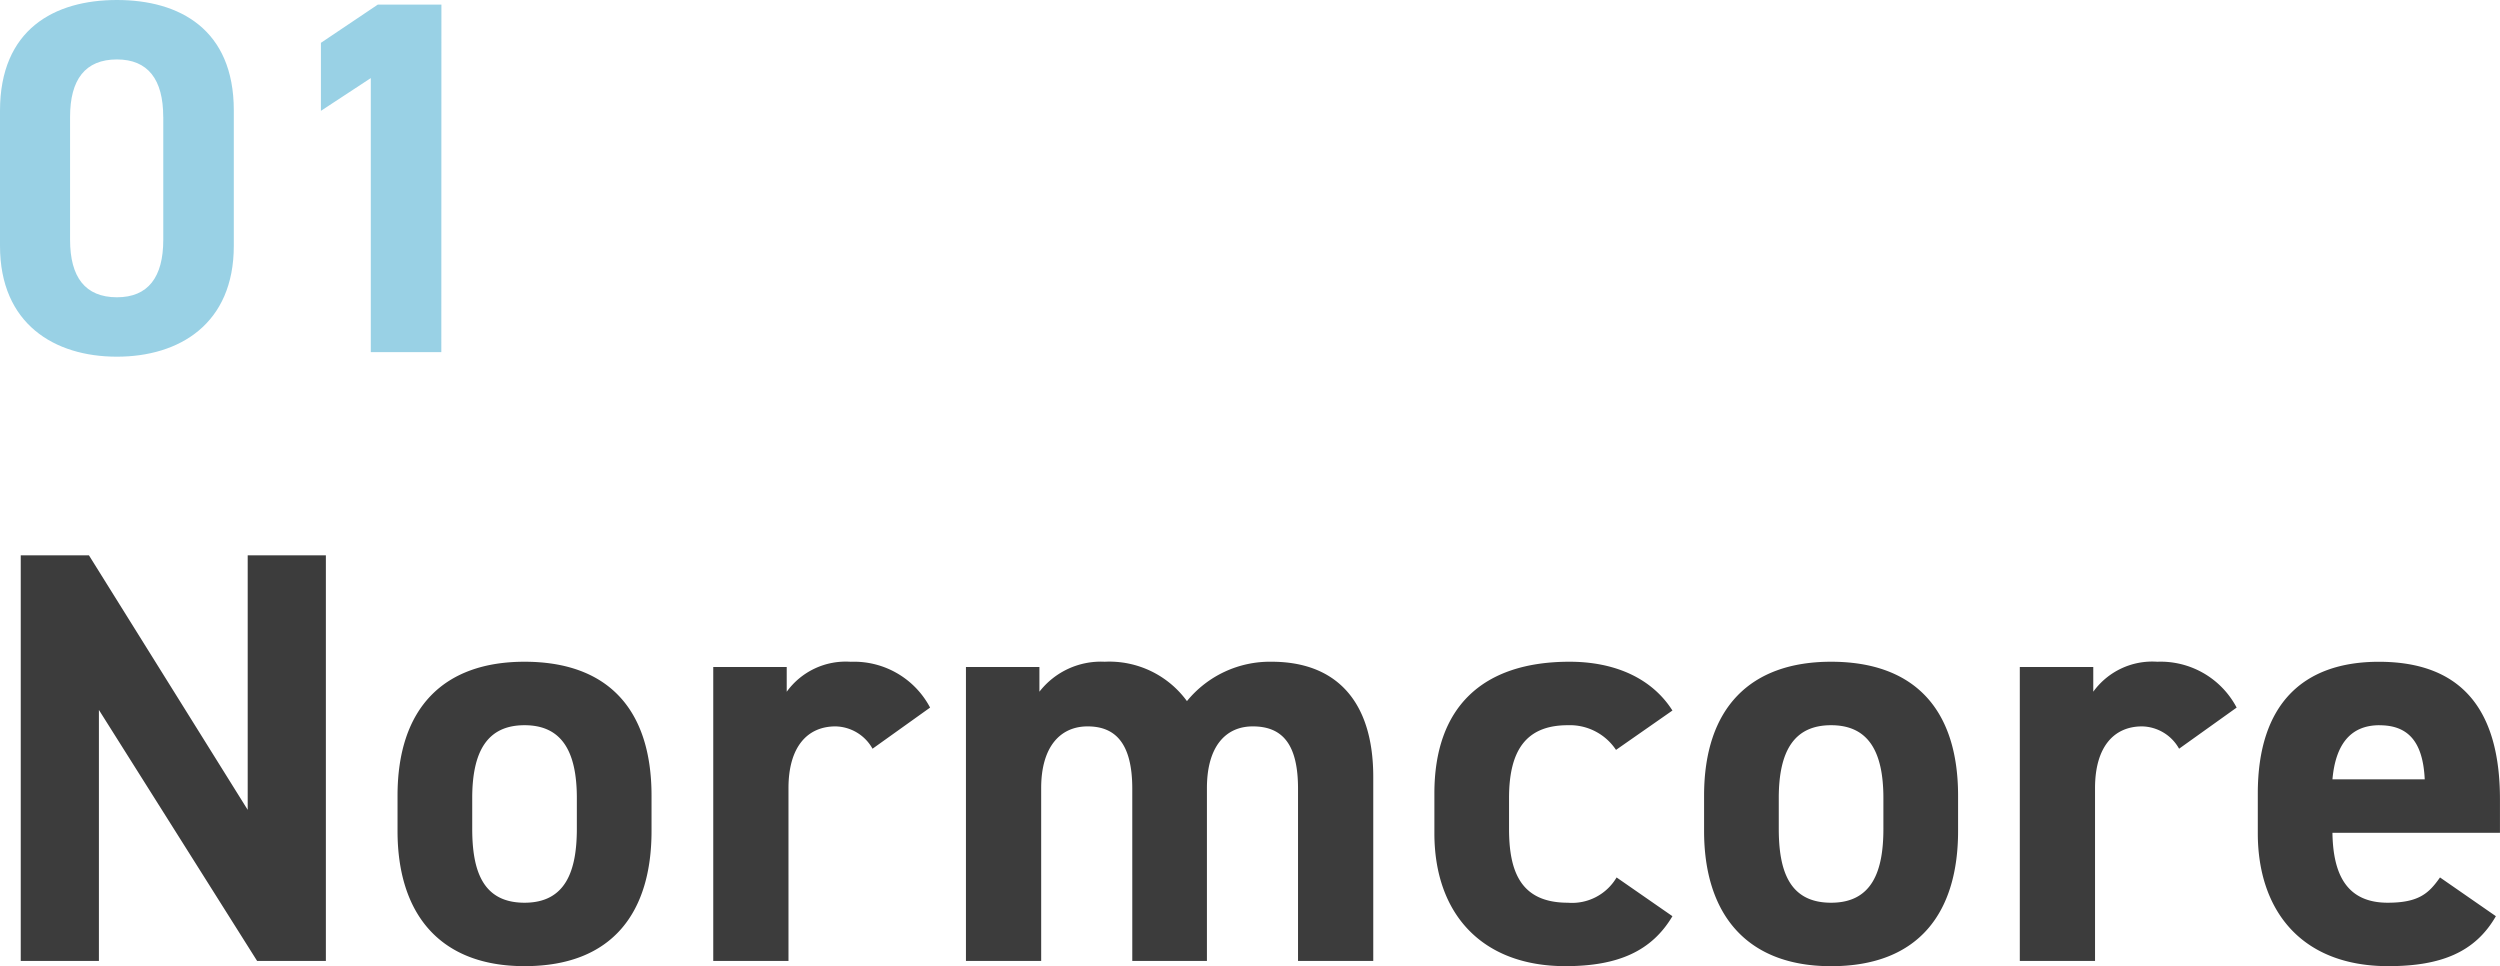 <svg xmlns="http://www.w3.org/2000/svg" width="238.192" height="92.056" viewBox="0 0 238.192 92.056">
  <g id="ttl_01" transform="translate(-1.824)">
    <path id="パス_13692" data-name="パス 13692" d="M25.424-38.64v24.248L10.3-38.64h-6.5V0h7.448V-23.912L26.32,0h6.552V-38.64ZM63.9-15.736c0-8.4-4.312-12.768-12.1-12.768-7.672,0-12.1,4.368-12.1,12.768v3.36C39.7-4.536,43.68.5,51.8.5,60.256.5,63.9-4.7,63.9-12.376ZM51.8-5.544c-3.976,0-4.984-3.024-4.984-7.056v-2.912c0-4.48,1.456-6.944,4.984-6.944s4.984,2.464,4.984,6.944V-12.6C56.784-8.568,55.72-5.544,51.8-5.544ZM90.44-24.136A8.189,8.189,0,0,0,82.88-28.5a6.937,6.937,0,0,0-6.1,2.856V-28h-7V0h7.168V-16.464c0-3.92,1.792-5.88,4.48-5.88a4.133,4.133,0,0,1,3.528,2.128Zm26.376,7.672c0-3.976,1.792-5.88,4.368-5.88,2.856,0,4.312,1.736,4.312,5.936V0h7.168V-17.528c0-7.28-3.584-10.976-9.688-10.976a10.2,10.2,0,0,0-8.064,3.752,9.152,9.152,0,0,0-7.84-3.752,7.415,7.415,0,0,0-6.216,2.856V-28h-7V0h7.168V-16.464c0-3.976,1.848-5.88,4.424-5.88,2.52,0,4.256,1.456,4.256,5.936V0h7.112Zm39.032,8.512A4.924,4.924,0,0,1,151.2-5.544c-4.536,0-5.6-3.024-5.6-7.056v-2.912c0-4.48,1.568-6.944,5.6-6.944a5.283,5.283,0,0,1,4.592,2.352l5.376-3.752c-1.96-3.08-5.488-4.648-9.8-4.648-8.344,0-12.88,4.368-12.88,12.544v3.808C138.488-4.536,142.968.5,150.976.5c5.04,0,8.232-1.456,10.192-4.76Zm32.536-7.784c0-8.4-4.312-12.768-12.1-12.768-7.672,0-12.1,4.368-12.1,12.768v3.36c0,7.84,3.976,12.88,12.1,12.88,8.456,0,12.1-5.208,12.1-12.88Zm-12.1,10.192c-3.976,0-4.984-3.024-4.984-7.056v-2.912c0-4.48,1.456-6.944,4.984-6.944s4.984,2.464,4.984,6.944V-12.6C181.272-8.568,180.208-5.544,176.288-5.544Zm38.64-18.592a8.189,8.189,0,0,0-7.56-4.368,6.937,6.937,0,0,0-6.1,2.856V-28h-7V0h7.168V-16.464c0-3.92,1.792-5.88,4.48-5.88a4.133,4.133,0,0,1,3.528,2.128ZM234.3-7.952c-1.064,1.512-2.016,2.408-4.984,2.408-3.976,0-5.208-2.8-5.264-6.664h15.96V-15.4c0-8.512-3.64-13.1-11.536-13.1-7.28,0-11.536,4.088-11.536,12.544v3.808C216.944-4.928,220.976.5,229.376.5c5.04,0,8.288-1.344,10.248-4.76Zm-5.768-14.5c2.688,0,4.144,1.512,4.312,5.152h-8.792C224.336-20.5,225.68-22.456,228.536-22.456Z" transform="translate(0 91.552)" fill="#3c3c3c"/>
    <path id="パス_13691" data-name="パス 13691" d="M24.1-23.04c0-7.728-5.184-10.512-11.136-10.512S1.824-30.768,1.824-22.992v12.864C1.824-2.688,7.008.432,12.96.432S24.1-2.688,24.1-10.128Zm-6.72.624V-10.7c0,3.552-1.44,5.472-4.416,5.472C9.936-5.232,8.5-7.152,8.5-10.7V-22.416c0-3.552,1.44-5.472,4.464-5.472C15.936-27.888,17.376-25.968,17.376-22.416Zm26.5-10.7H37.824L32.4-29.472v6.48l4.752-3.12V0h6.72Z" transform="translate(0 33.552)" fill="#99d1e5"/>
  </g>
</svg>
